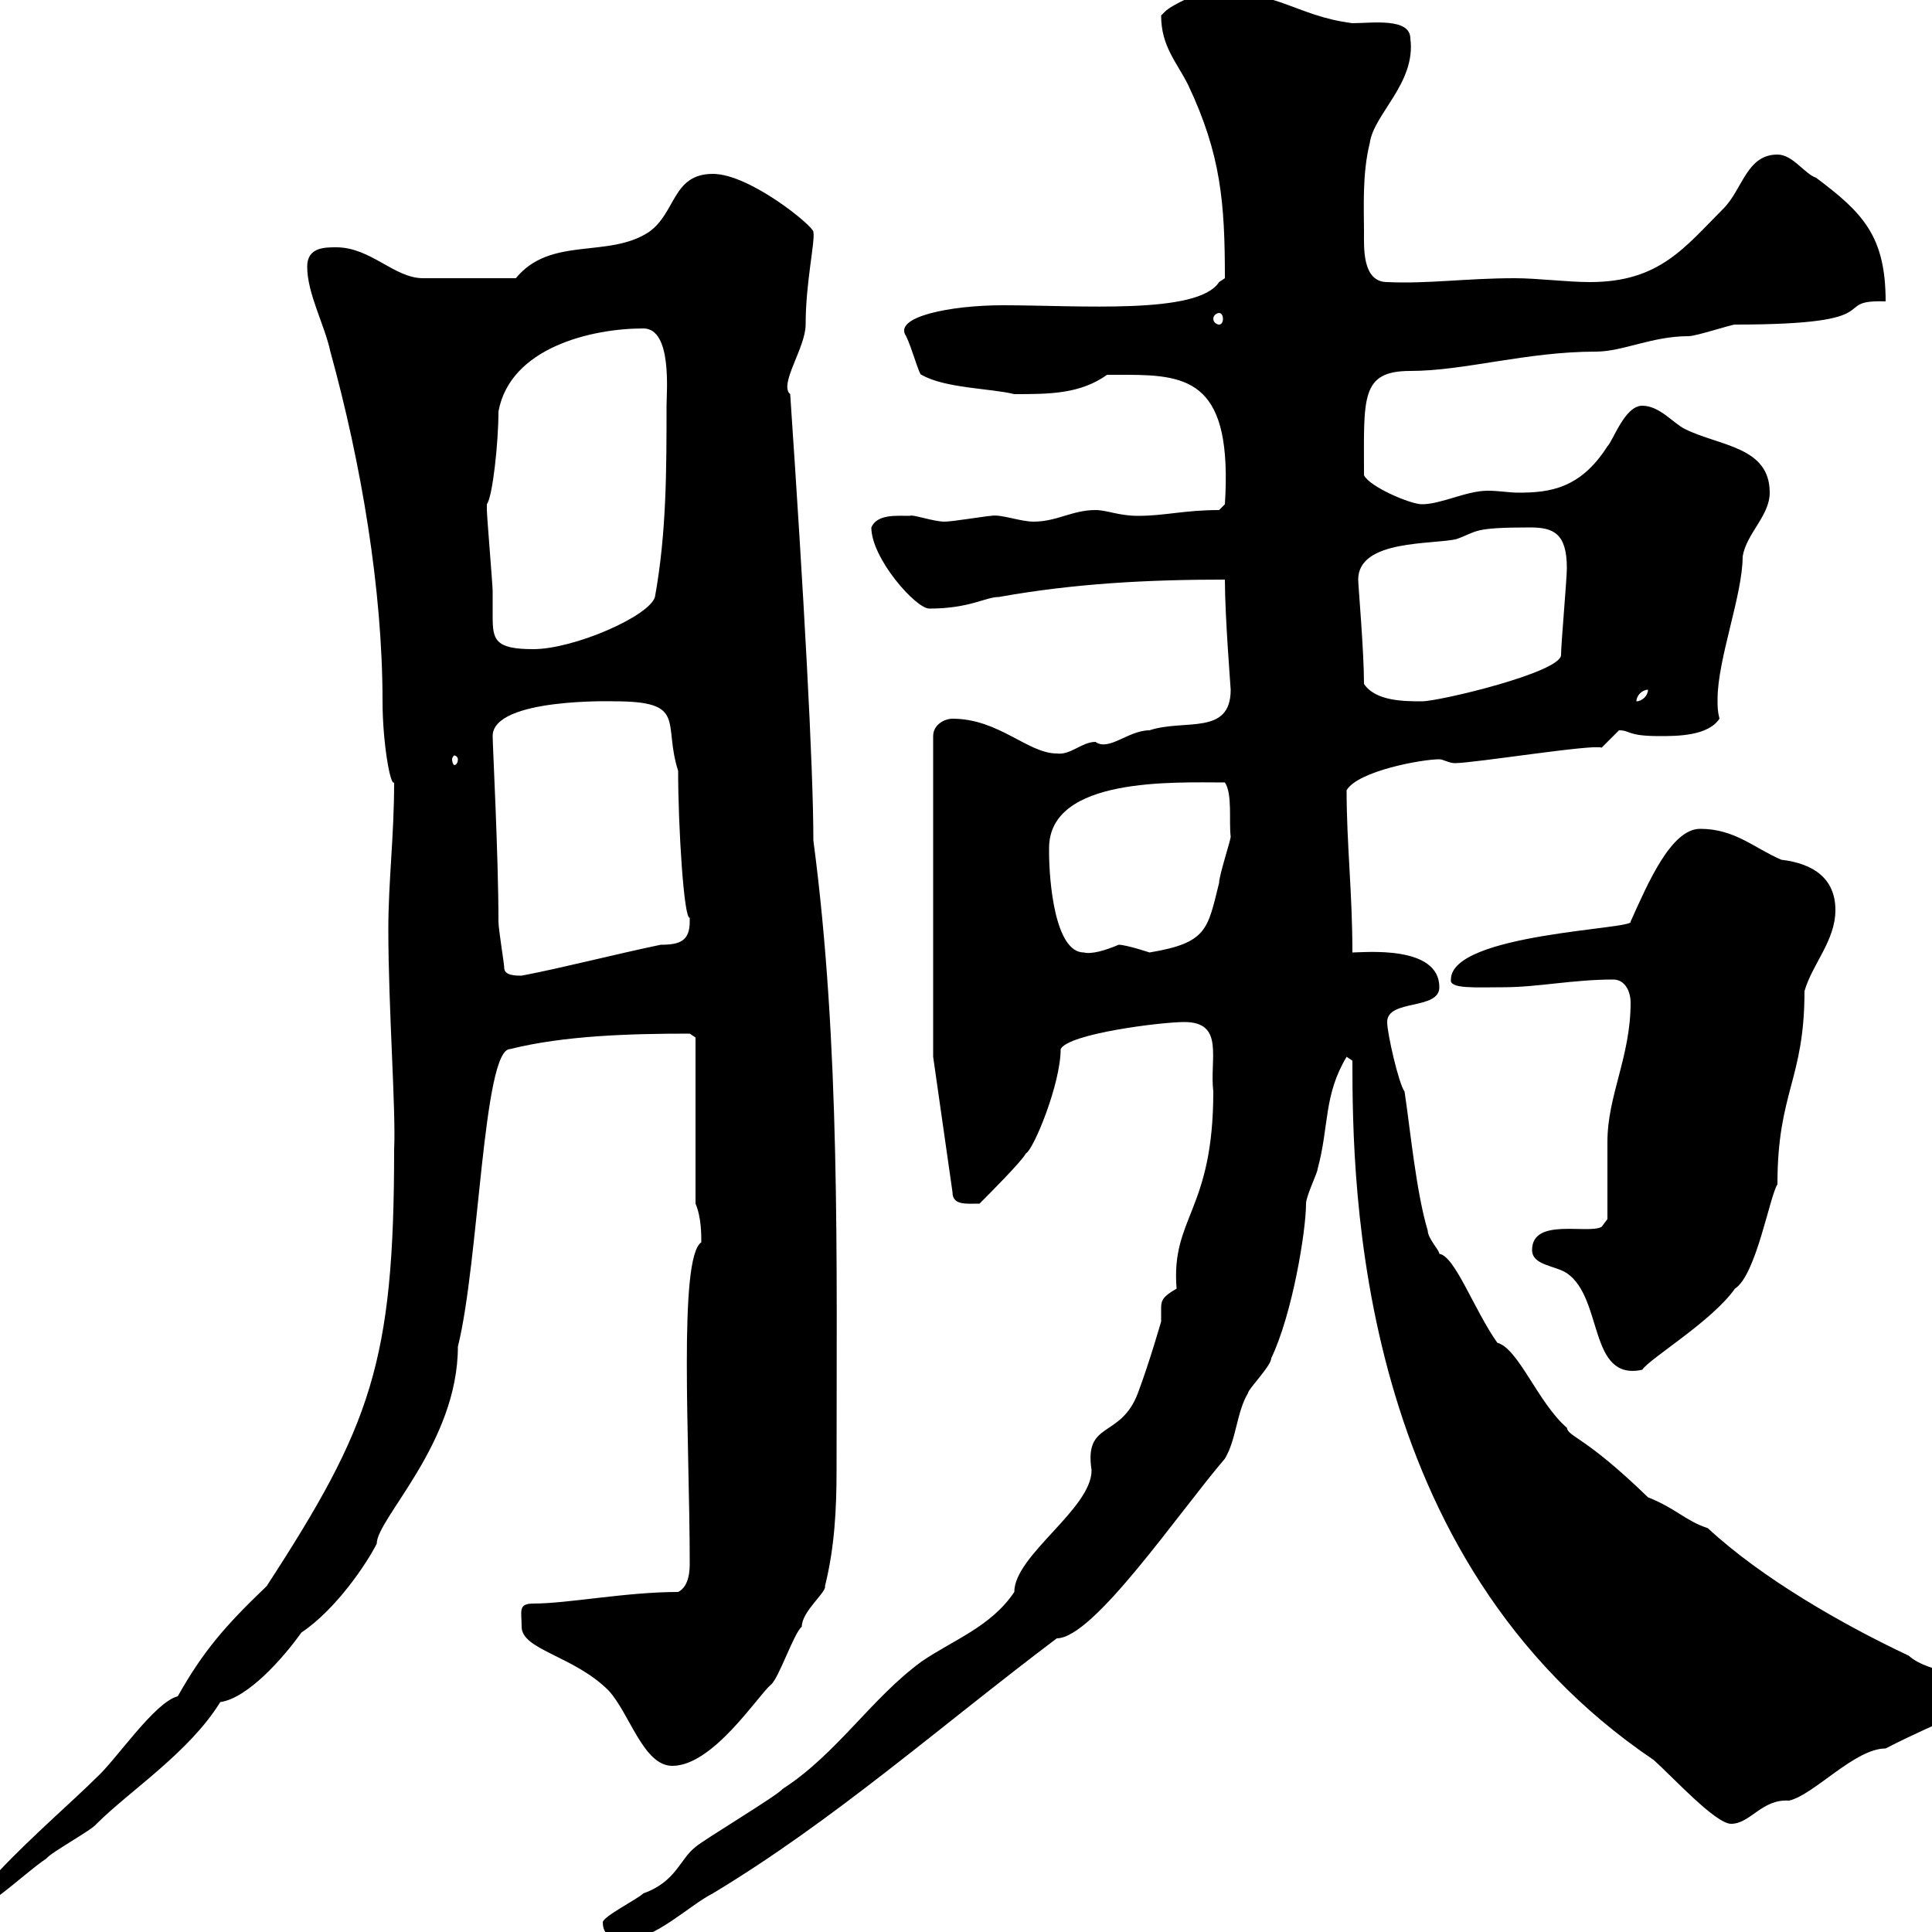 <svg xmlns="http://www.w3.org/2000/svg" xmlns:xlink="http://www.w3.org/1999/xlink" width="300" height="300"><path d="M93.60 298.50C93.60 301.20 96.30 301.20 97.20 301.20C101.70 301.20 107.10 295.80 110.70 294C129.60 282.60 145.80 268.20 164.10 254.40C169.80 254.40 183 234.90 190.20 226.50C192 223.50 192 219.30 193.80 216.30C193.80 215.70 197.40 212.10 197.40 210.90C200.70 204 202.80 191.10 202.80 186.90C202.80 185.70 204.60 182.10 204.60 181.50C206.40 174.90 205.50 170.10 209.10 164.10L210 164.70C210 184.50 210.60 242.10 256.80 273.30C259.80 276 266.40 283.20 268.80 283.20C271.80 283.20 273.60 279.30 277.80 279.60C281.70 278.70 288 271.50 292.80 271.50C301.50 267 307.20 265.50 307.20 263.40C307.20 259.50 299.70 260.10 296.40 257.10C286.20 252.30 273.60 245.10 265.20 237.30C261.60 236.10 260.40 234.30 255.90 232.50C246 222.90 243.60 223.20 243.30 221.70C238.80 217.80 235.80 209.40 232.50 208.50C228.90 203.40 225.90 195 223.50 194.70C223.50 194.10 221.70 192.30 221.70 191.10C219.90 185.10 219 175.50 218.10 169.50C217.20 168.30 215.40 160.50 215.40 158.70C215.40 155.10 223.50 156.90 223.50 153.30C223.50 146.70 211.80 147.90 210 147.90C210 138.60 209.10 131.10 209.10 122.70C210.90 119.70 220.80 117.90 223.50 117.90C224.10 117.90 225 118.50 225.90 118.50C228.90 118.50 247.50 115.50 248.70 116.10C248.70 116.10 251.40 113.40 251.40 113.40C253.20 113.40 252.60 114.30 257.70 114.30C260.40 114.30 265.20 114.30 267 111.60C266.70 110.40 266.70 109.80 266.70 108.60C266.70 102.30 270.60 92.40 270.60 86.40C271.20 82.80 274.80 80.10 274.80 76.50C274.80 69.30 267 69.30 261.60 66.60C259.80 65.70 257.70 63 255 63C252.30 63 250.50 68.40 249.60 69.30C245.40 75.90 240.60 76.50 235.80 76.50C234.30 76.50 232.80 76.20 231 76.20C227.70 76.20 223.80 78.30 220.80 78.30C219 78.30 212.70 75.60 211.80 73.80C211.80 61.80 211.20 57.60 219 57.60C227.40 57.60 237 54.60 247.80 54.60C252 54.60 256.50 52.20 262.20 52.20C263.40 52.20 268.80 50.40 269.40 50.40C294.30 50.40 283.80 46.50 292.80 46.80C292.80 36.60 289.20 33 282 27.60C280.20 27 278.40 24 276 24C271.20 24 270.60 29.40 267.60 32.40C261.60 38.40 257.70 43.80 246.90 43.80C243.30 43.80 238.80 43.20 235.20 43.20C227.70 43.20 221.70 44.10 215.40 43.80C211.50 43.80 211.80 38.40 211.80 36C211.80 32.40 211.50 27 212.70 22.20C213.30 17.70 219.90 12.90 219 6C219 2.70 213 3.60 210 3.60C200.70 2.40 198.60-1.80 186.60-1.20C186.60-1.20 182.10 0.60 180.90 1.80C180.90 1.80 180.30 2.40 180.30 2.40C180.30 7.20 182.70 9.60 184.50 13.20C189.60 24 190.20 31.50 190.20 43.20C190.20 43.20 189.30 43.80 189.30 43.80C186 48.90 167.70 47.40 155.70 47.40C147.60 47.40 138.60 49.20 140.70 52.20C141.60 54 142.80 58.50 143.10 58.20C146.70 60.30 153.90 60.30 157.50 61.20C162.90 61.20 167.70 61.20 171.90 58.20C171.90 58.20 173.70 58.20 174.90 58.20C184.80 58.20 191.40 59.40 190.20 78.30L189.30 79.20C183.90 79.20 180.90 80.10 176.70 80.10C173.70 80.10 171.90 79.20 170.10 79.20C166.50 79.20 164.10 81 160.50 81C158.40 81 155.40 79.80 153.90 80.10C153.30 80.10 147.90 81 146.70 81C144.90 81 141.60 79.80 141.30 80.10C139.20 80.10 136.20 79.80 135.30 81.90C135.30 86.70 142.20 94.50 144.30 94.50C150.60 94.50 153 92.70 155.10 92.70C166.80 90.60 178.20 90 190.20 90C190.20 95.70 191.10 106.80 191.10 107.10C191.10 114.30 183.90 111.60 178.50 113.40C175.20 113.40 172.20 116.70 170.10 115.20C168 115.20 166.20 117.30 164.10 117C159.60 117 155.10 111.60 147.90 111.60C146.70 111.60 144.90 112.50 144.90 114.30L144.90 164.10L147.90 185.10C147.90 187.20 150 186.90 152.10 186.90C153.30 185.70 158.70 180.30 159.30 179.10C160.50 178.50 164.70 168.30 164.70 162.90C165.90 160.50 180.30 158.70 183.90 158.70C190.20 158.70 187.80 164.40 188.40 169.50C188.40 188.10 181.80 189 182.70 200.10C180.60 201.30 180.30 201.90 180.30 203.10C180.30 203.70 180.30 204.30 180.30 205.20C180.30 205.20 178.50 211.50 176.70 216.30C174 223.50 168.30 220.50 169.50 228.30C169.50 234.30 157.50 241.50 157.50 247.20C153.90 252.60 147.90 254.70 143.10 258C135.30 263.70 129.90 272.40 121.50 277.80C120.90 278.70 108.90 285.90 108 286.80C105.60 288.60 105 292.20 99.90 294C99 294.90 93.60 297.60 93.60 298.50ZM0 290.40C-4.80 291.30-7.20 295.20-7.20 297.60C-4.20 298.80 3.90 290.70 7.20 288.60C7.80 287.70 14.40 284.10 15 283.20C20.10 278.10 29.40 272.10 34.20 264.30C38.40 263.70 43.80 257.70 46.80 253.50C52.20 249.90 57 242.70 58.50 239.70C58.50 235.80 71.10 224.10 71.10 209.10C74.40 195.90 75 162.90 79.20 162.90C87.60 160.80 97.80 160.50 107.10 160.50L108 161.10L108 186.90C108.90 189 108.90 191.70 108.90 192.90C105.30 195.30 107.10 224.10 107.10 242.70C107.10 243.60 107.10 246.30 105.30 247.20C97.20 247.20 88.20 249 82.80 249C80.40 249 81 250.20 81 252.60C81 256.20 89.10 257.10 94.50 262.50C97.80 266.10 99.90 274.20 104.40 274.20C110.70 274.20 117.60 263.40 119.70 261.60C120.90 260.70 123.30 253.50 124.50 252.60C124.50 250.20 128.40 247.20 128.10 246.30C129.60 240.30 129.90 234.30 129.90 228.30C129.90 195.30 130.50 162.30 126.30 130.50C126.30 119.10 124.80 92.10 122.70 61.20C120.90 59.70 125.10 54 125.10 50.40C125.10 43.80 126.60 37.50 126.30 36C126.30 35.10 116.40 27 110.70 27C104.40 27 105 33 100.80 36C94.50 40.20 85.50 36.60 80.10 43.20L65.70 43.20C61.20 43.20 57.60 38.40 52.20 38.40C50.40 38.40 47.70 38.40 47.70 41.40C47.70 45.60 50.40 50.40 51.30 54.60C56.10 72 59.40 91.50 59.40 108.90C59.40 115.20 60.60 122.10 61.20 121.50C61.20 129.90 60.30 136.80 60.30 144.30C60.30 156.60 61.50 172.50 61.20 178.50C61.20 211.50 57.60 221.40 41.40 246.30C34.80 252.60 31.50 256.50 27.60 263.40C24 264.30 18 273.30 15 276C11.70 279.30 4.80 285.30 0 290.40ZM237.90 194.10C237.90 196.50 241.50 196.50 243.30 197.70C249 201.60 246.60 214.50 255 212.70C256.20 210.90 265.80 205.20 269.40 200.10C272.70 198 274.80 185.70 276 183.90C276 169.50 280.20 167.70 280.20 153.90C281.40 149.70 285 146.10 285 141.30C285 136.50 281.70 134.10 276.60 133.50C272.40 131.70 269.40 128.70 264 128.70C259.50 128.70 255.90 137.10 253.20 143.10C254.10 144.30 225.30 144.90 225.30 152.10C225 153.60 229.20 153.30 233.40 153.30C238.80 153.30 244.20 152.10 250.50 152.10C252.30 152.10 253.20 153.90 253.20 155.70C253.20 164.10 249.60 170.10 249.60 177.30C249.60 179.10 249.60 187.50 249.60 189.30L248.70 190.50C246.60 191.70 237.90 189 237.90 194.10ZM78.30 150.30C78.30 149.70 77.40 144.30 77.40 143.10C77.40 132.90 76.50 115.80 76.50 114.30C76.50 108.30 95.70 108.90 95.40 108.90C106.80 108.90 102.90 112.20 105.30 119.70C105.30 128.40 106.20 142.80 107.10 142.50C107.10 142.50 107.10 142.50 107.10 143.10C107.10 146.10 105.60 146.70 102.60 146.70C95.40 148.20 87.30 150.30 81 151.50C80.10 151.50 78.30 151.50 78.30 150.30ZM162.90 132.30C162.90 132.30 162.90 131.70 162.90 131.70C162.90 120.60 182.40 121.50 190.20 121.50C191.40 123.30 190.80 127.50 191.10 129.90C191.10 130.50 189.30 135.90 189.30 137.10C187.50 144.30 187.50 146.40 178.50 147.90C178.50 147.90 174.90 146.70 173.70 146.70C171.60 147.60 169.50 148.20 168.30 147.90C163.80 147.90 162.90 136.80 162.90 132.30ZM71.10 117.90C71.10 118.50 70.80 118.80 70.50 118.80C70.50 118.80 70.20 118.50 70.20 117.90C70.20 117.60 70.50 117.30 70.50 117.30C70.80 117.30 71.10 117.60 71.10 117.90ZM211.80 106.20C211.80 101.10 210.90 90.90 210.90 90C210.90 83.70 222.60 84.60 226.20 83.70C229.50 82.50 228.60 81.90 237.60 81.90C241.20 81.90 243.30 82.80 243.30 88.20C243.30 90 242.40 99.90 242.40 101.70C242.40 104.40 223.50 108.90 220.80 108.90C218.10 108.90 213.60 108.90 211.80 106.20ZM255.90 107.10C255.90 108 255 108.90 254.10 108.90C254.10 108 255 107.10 255.90 107.10ZM75.60 78.30C76.50 77.10 77.40 68.70 77.40 63.90C79.20 54 91.80 51 99.90 51C104.40 51 103.50 60.90 103.50 63C103.50 72.90 103.50 82.80 101.70 92.70C100.80 95.70 89.10 100.80 82.80 100.80C76.80 100.80 76.50 99.30 76.50 95.70C76.50 94.50 76.50 93.30 76.50 91.80C76.50 90.90 75.60 80.10 75.60 79.20C75.60 79.20 75.60 79.20 75.60 78.30ZM189.30 48.60C189.60 48.60 189.90 48.90 189.90 49.50C189.90 50.10 189.60 50.40 189.30 50.40C189 50.40 188.40 50.10 188.40 49.50C188.40 48.90 189 48.60 189.30 48.60Z"/></svg>